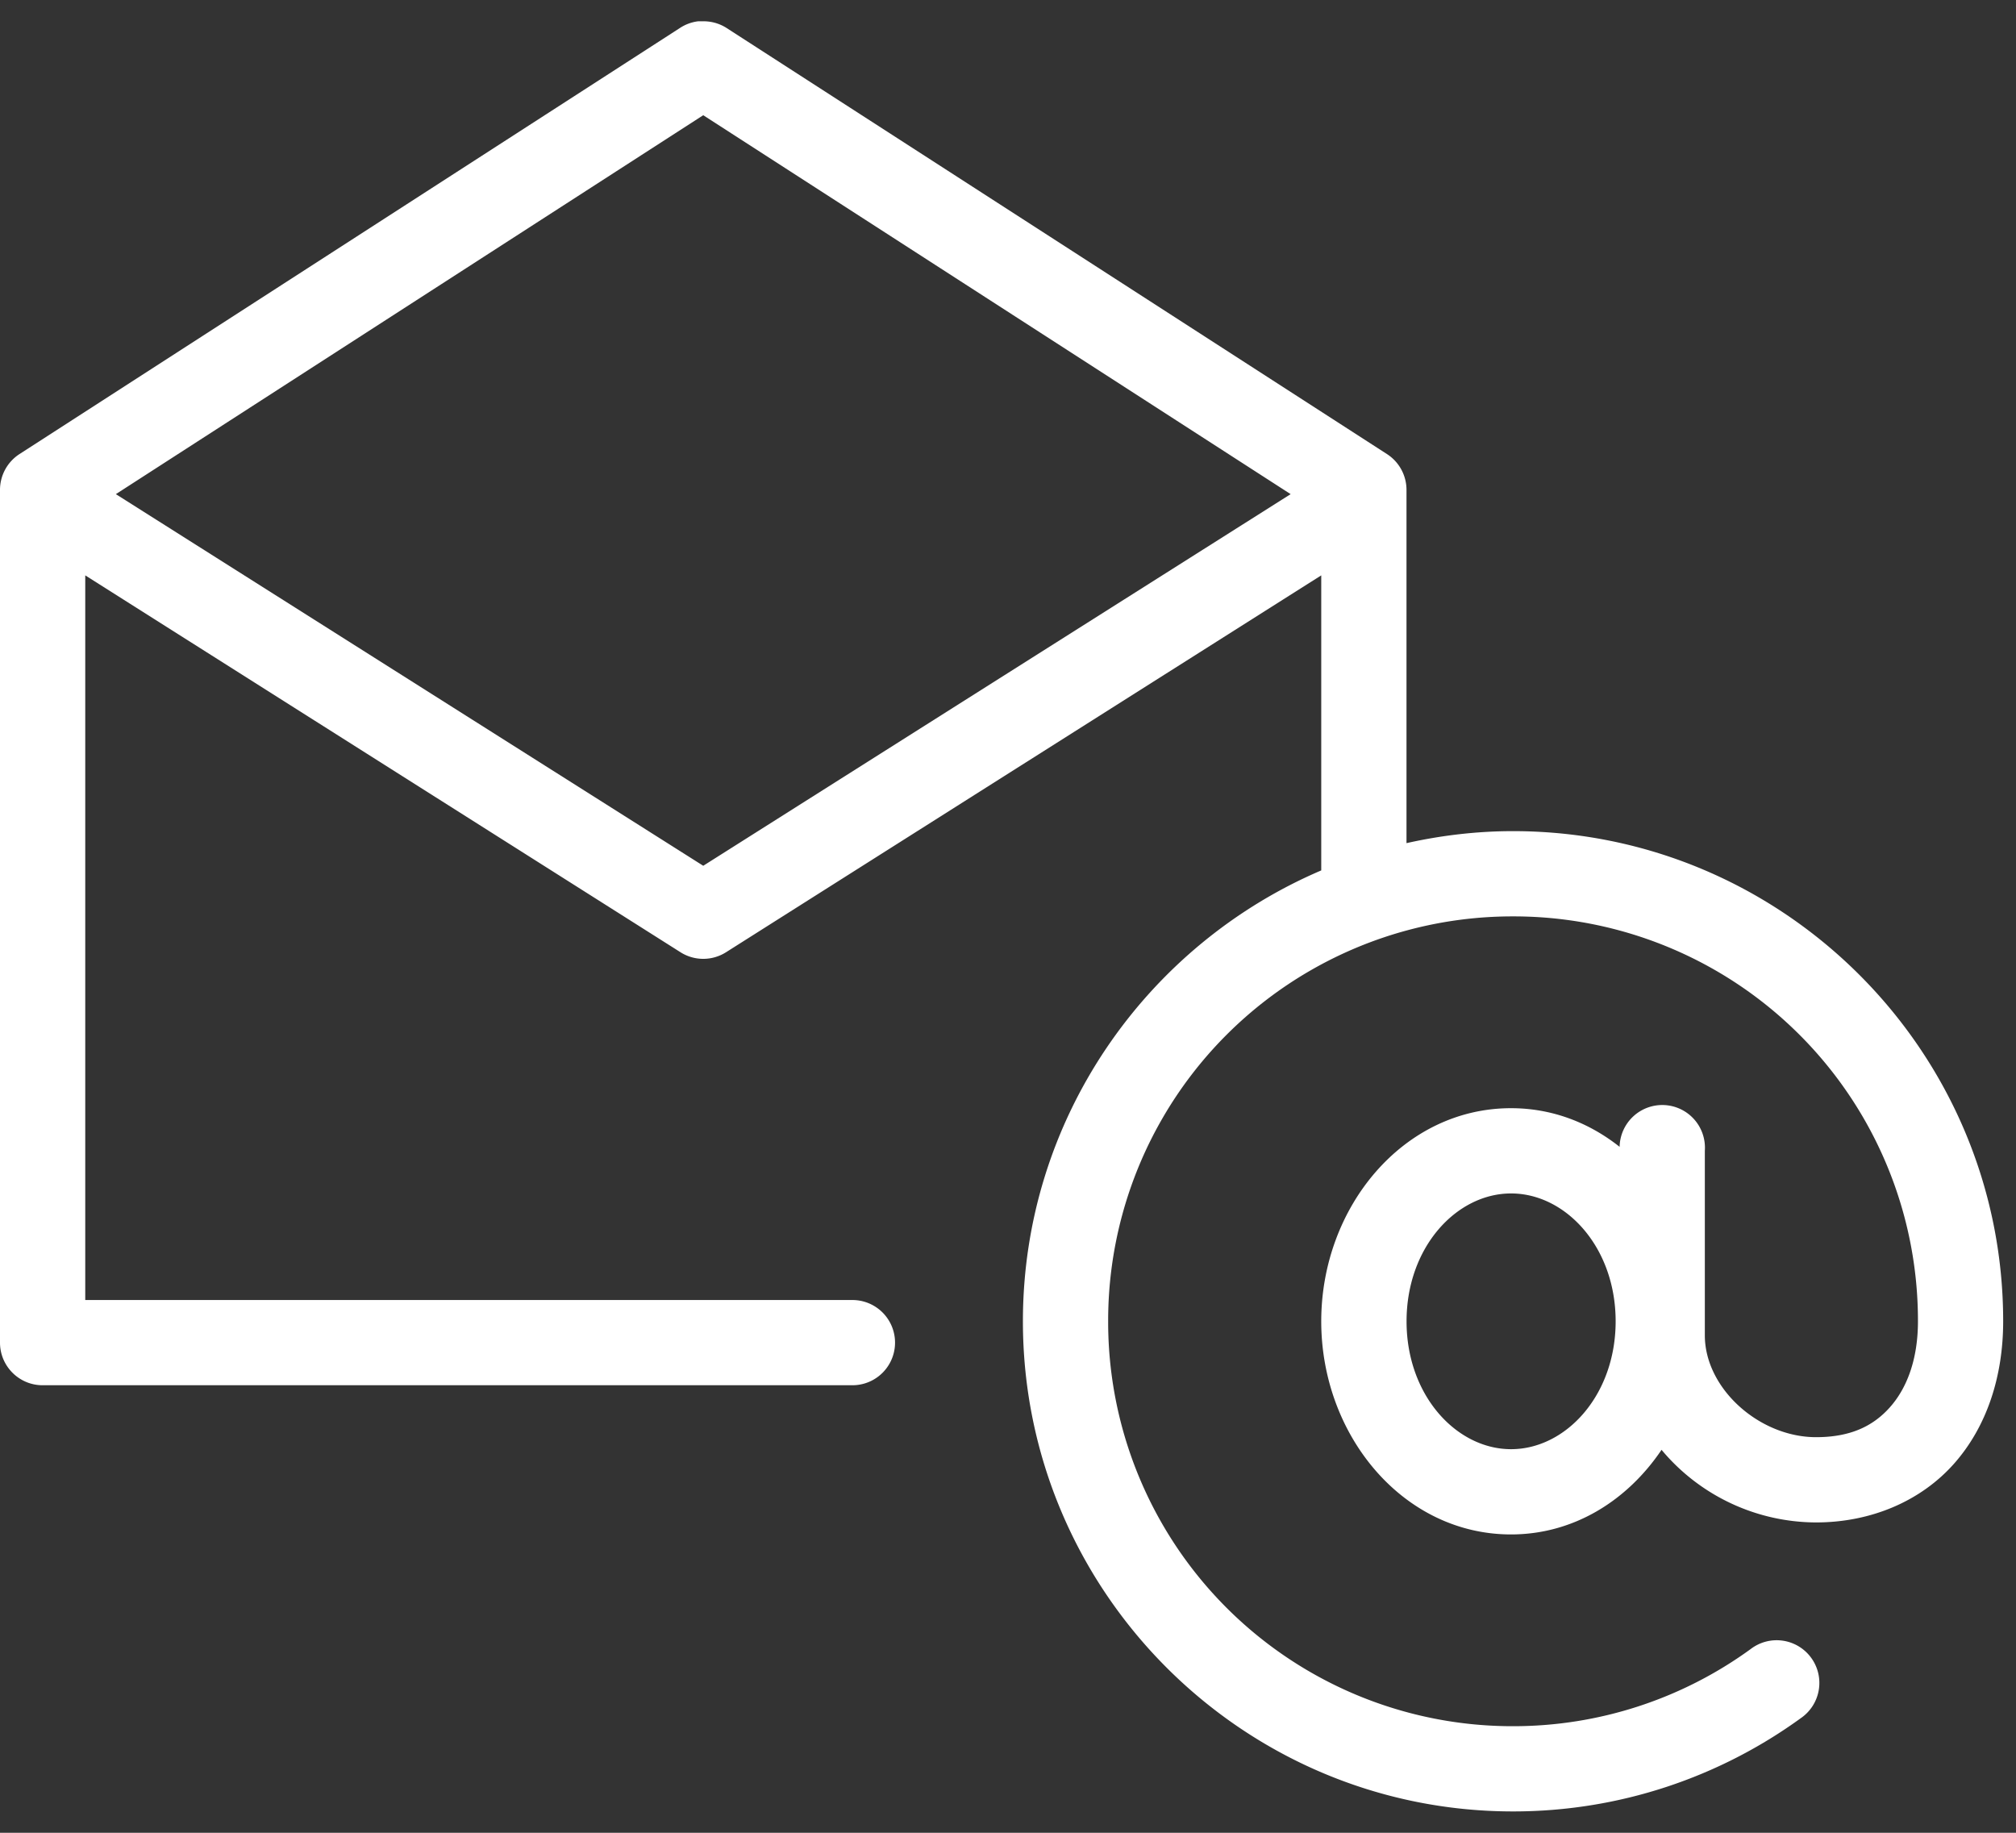 <svg xmlns="http://www.w3.org/2000/svg" width="66" height="60"><rect width="100%" height="100%" fill="#333333" stroke="none"/><path fill="#FFF" d="M22.849.698a1.39 1.39 0 0 0-.589.218L.632 14.869c-.397.26-.635.703-.632 1.178v27.906c0 .771.625 1.396 1.395 1.396h26.512a1.395 1.395 0 1 0 0-2.79H2.791V18.836l19.491 12.34c.453.285 1.03.285 1.483 0l19.49-12.34v9.659c-5.733 2.45-9.767 8.143-9.767 14.76 0 8.846 7.201 16.046 16.047 16.046 3.51 0 6.775-1.135 9.418-3.052a1.398 1.398 0 1 0-1.635-2.267 13.214 13.214 0 0 1-7.783 2.529 13.235 13.235 0 0 1-13.256-13.256A13.235 13.235 0 0 1 49.535 30 13.235 13.235 0 0 1 62.79 43.256c0 1.256-.367 2.194-.916 2.812-.55.619-1.293.981-2.42.981-1.856 0-3.641-1.591-3.641-3.335v-6.04a1.397 1.397 0 1 0-2.79-.13c-.998-.79-2.208-1.265-3.555-1.265-3.533 0-6.213 3.243-6.213 6.977 0 3.734 2.68 6.977 6.213 6.977 2.058 0 3.81-1.113 4.928-2.77a6.617 6.617 0 0 0 5.058 2.377c1.806 0 3.432-.702 4.513-1.918 1.08-1.217 1.613-2.864 1.613-4.666 0-8.846-7.2-16.047-16.046-16.047-1.198 0-2.365.142-3.488.393V16.047a1.395 1.395 0 0 0-.633-1.178L23.786.916a1.395 1.395 0 0 0-.806-.218 1.395 1.395 0 0 0-.131 0zm.174 3.074l19.23 12.405-19.23 12.166-19.23-12.166 19.23-12.405zM49.47 39.07c1.785 0 3.423 1.755 3.423 4.186 0 2.43-1.638 4.186-3.423 4.186-1.784 0-3.422-1.755-3.422-4.186s1.638-4.186 3.422-4.186z"/></svg>